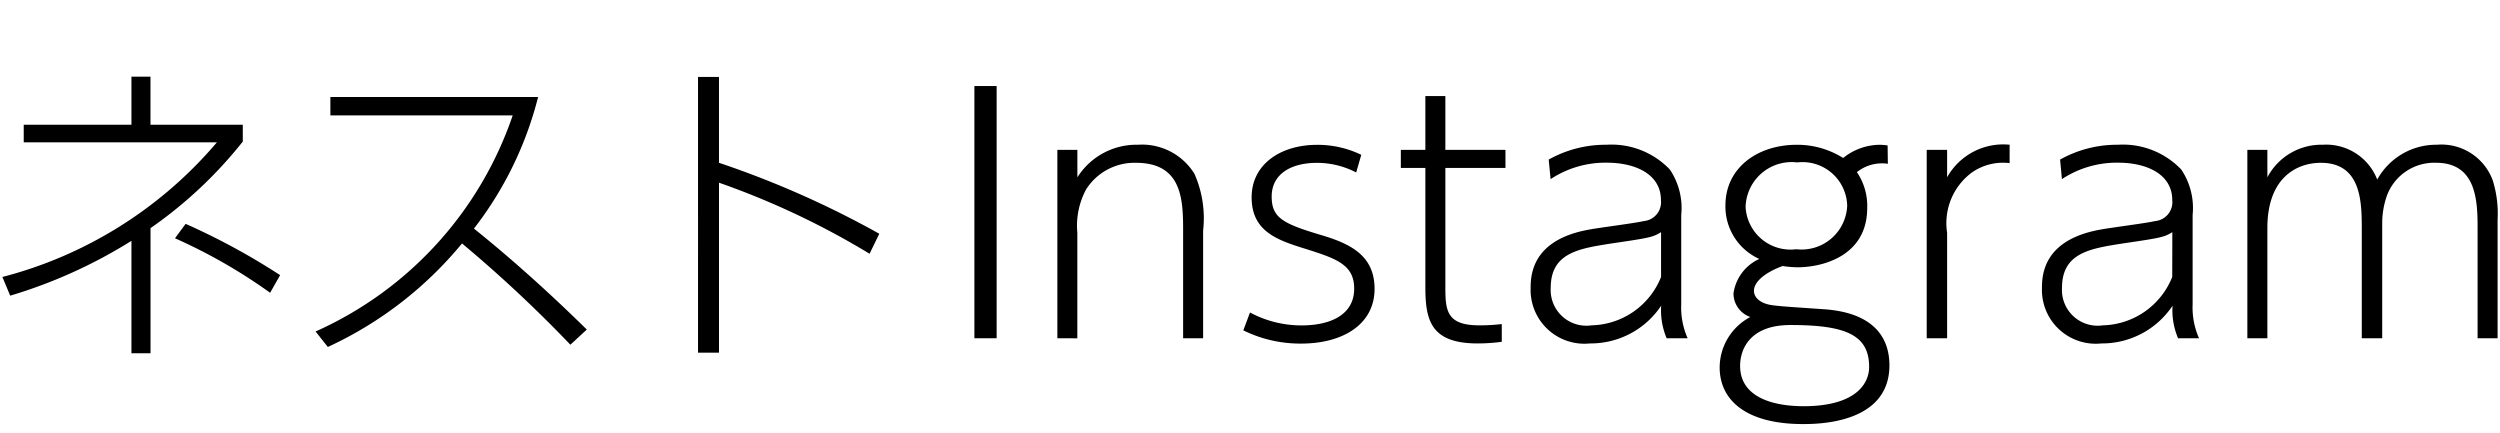 <svg xmlns="http://www.w3.org/2000/svg" viewBox="0 0 104 18"><title>nest_instagram</title><path d="M5.468,3.19H6.26v2H10.1v.7a18.029,18.029,0,0,1-3.838,3.6v5.206H5.468V10.019A20.56,20.56,0,0,1,.424,12.3L.1,11.522a17.436,17.436,0,0,0,8.922-5.6H.987V5.189H5.468Zm5.769,8.989A22.316,22.316,0,0,0,7.28,9.912l.442-.6a28.188,28.188,0,0,1,3.931,2.134Z"/><path d="M22.385,4.035a14.844,14.844,0,0,1-2.669,5.474c1.636,1.315,3.179,2.711,4.695,4.2l-.684.631a54.977,54.977,0,0,0-4.507-4.213,15.8,15.8,0,0,1-5.582,4.307l-.51-.644a15.214,15.214,0,0,0,8.2-8.989H13.744V4.035Z"/><path d="M36.174,10.556A33.216,33.216,0,0,0,29.91,7.6v7.071h-.872V3.2h.872V6.772a39.405,39.405,0,0,1,6.668,2.952Z"/><path d="M41.46,3.579V14.071h-.925V3.579Z"/><path d="M43.986,14.071V6.235h.833V7.376a2.911,2.911,0,0,1,2.522-1.355,2.561,2.561,0,0,1,2.347,1.208,4.554,4.554,0,0,1,.362,2.361v4.481h-.832V9.684c0-1.315,0-2.911-1.96-2.911a2.381,2.381,0,0,0-2.08,1.114,3.193,3.193,0,0,0-.361,1.8v4.387Z"/><path d="M56.418,7.175a3.525,3.525,0,0,0-1.638-.4c-1.06,0-1.878.456-1.878,1.4,0,.885.456,1.127,2.08,1.61,1.167.349,2.2.832,2.2,2.227,0,1.516-1.368,2.281-3.045,2.281a5.348,5.348,0,0,1-2.415-.55L52,13a4.529,4.529,0,0,0,2.148.537c1.18,0,2.186-.429,2.186-1.529,0-1.02-.766-1.261-2.134-1.69-1.113-.349-2.132-.725-2.132-2.107s1.208-2.186,2.723-2.186a4.137,4.137,0,0,1,1.838.416Z"/><path d="M59.295,3.995h.832V6.235h2.5v.751h-2.5v4.965c0,.965.054,1.583,1.409,1.583a7.617,7.617,0,0,0,.938-.053v.738a7.572,7.572,0,0,1-1.006.068c-1.971,0-2.173-.993-2.173-2.362V6.987h-1.02V6.235h1.02Z"/><path d="M64.426,6.639a4.827,4.827,0,0,1,2.4-.617,3.35,3.35,0,0,1,2.642,1.033,2.867,2.867,0,0,1,.471,1.892v3.716a3.156,3.156,0,0,0,.267,1.409h-.872a2.947,2.947,0,0,1-.229-1.355,3.527,3.527,0,0,1-2.964,1.57A2.237,2.237,0,0,1,63.674,12c0-.563.054-2.039,2.469-2.455.349-.068,1.919-.268,2.241-.349a.788.788,0,0,0,.711-.872c0-1.1-1.1-1.556-2.241-1.556a4.14,4.14,0,0,0-2.349.684ZM69.1,9.657c-.337.215-.51.242-2.055.47-1.368.214-2.535.389-2.535,1.851a1.486,1.486,0,0,0,1.7,1.556A3.191,3.191,0,0,0,69.1,11.522Z"/><path d="M78.535,6.813a1.682,1.682,0,0,0-1.289.348,2.492,2.492,0,0,1,.43,1.49c0,2.013-1.878,2.468-2.9,2.468a4.087,4.087,0,0,1-.618-.053c-.764.282-1.194.671-1.194,1.033,0,.228.188.5.711.59.349.053.818.08,2.186.174C77.9,13,78.6,14,78.6,15.2c0,2.441-3.018,2.441-3.6,2.441-2.307,0-3.462-.952-3.462-2.361a2.386,2.386,0,0,1,1.275-2.093,1.04,1.04,0,0,1-.7-.979,1.858,1.858,0,0,1,1.074-1.436,2.389,2.389,0,0,1-1.409-2.227c0-1.569,1.341-2.522,2.966-2.522a3.57,3.57,0,0,1,1.931.55,2.457,2.457,0,0,1,1.5-.55,2.819,2.819,0,0,1,.349.026Zm-4.053,6.708c-1.69,0-2.093,1.007-2.093,1.7,0,1.288,1.33,1.677,2.644,1.677,2.08,0,2.723-.872,2.723-1.637C77.756,13.91,76.736,13.521,74.482,13.521Zm-1.865-4.91a1.871,1.871,0,0,0,2.107,1.757,1.9,1.9,0,0,0,2.119-1.811,1.859,1.859,0,0,0-2.078-1.8A1.917,1.917,0,0,0,72.617,8.611Z"/><path d="M80.151,14.071V6.235H81V7.376a2.671,2.671,0,0,1,2.6-1.355v.765a2.259,2.259,0,0,0-1.584.4A2.621,2.621,0,0,0,81,9.684v4.387Z"/><path d="M85.7,6.639a4.827,4.827,0,0,1,2.4-.617,3.35,3.35,0,0,1,2.642,1.033,2.867,2.867,0,0,1,.471,1.892v3.716a3.156,3.156,0,0,0,.267,1.409h-.872a2.947,2.947,0,0,1-.229-1.355,3.527,3.527,0,0,1-2.964,1.57A2.237,2.237,0,0,1,84.945,12c0-.563.054-2.039,2.469-2.455.349-.068,1.919-.268,2.241-.349a.788.788,0,0,0,.711-.872c0-1.1-1.1-1.556-2.241-1.556a4.14,4.14,0,0,0-2.349.684Zm4.669,3.018c-.337.215-.51.242-2.055.47-1.368.214-2.535.389-2.535,1.851a1.486,1.486,0,0,0,1.7,1.556,3.191,3.191,0,0,0,2.886-2.012Z"/><path d="M98.25,14.071V9.563c0-1.126,0-2.79-1.7-2.79-1.02,0-2.227.631-2.227,2.71v4.589h-.833V6.235h.833V7.376a2.54,2.54,0,0,1,2.307-1.355A2.277,2.277,0,0,1,98.893,7.47a2.8,2.8,0,0,1,2.481-1.449A2.273,2.273,0,0,1,103.7,7.51a4.611,4.611,0,0,1,.2,1.624v4.937h-.832v-4.5c0-1.127,0-2.8-1.731-2.8A2.1,2.1,0,0,0,99.3,8.127a3.445,3.445,0,0,0-.2,1.127v4.817Z"/></svg>